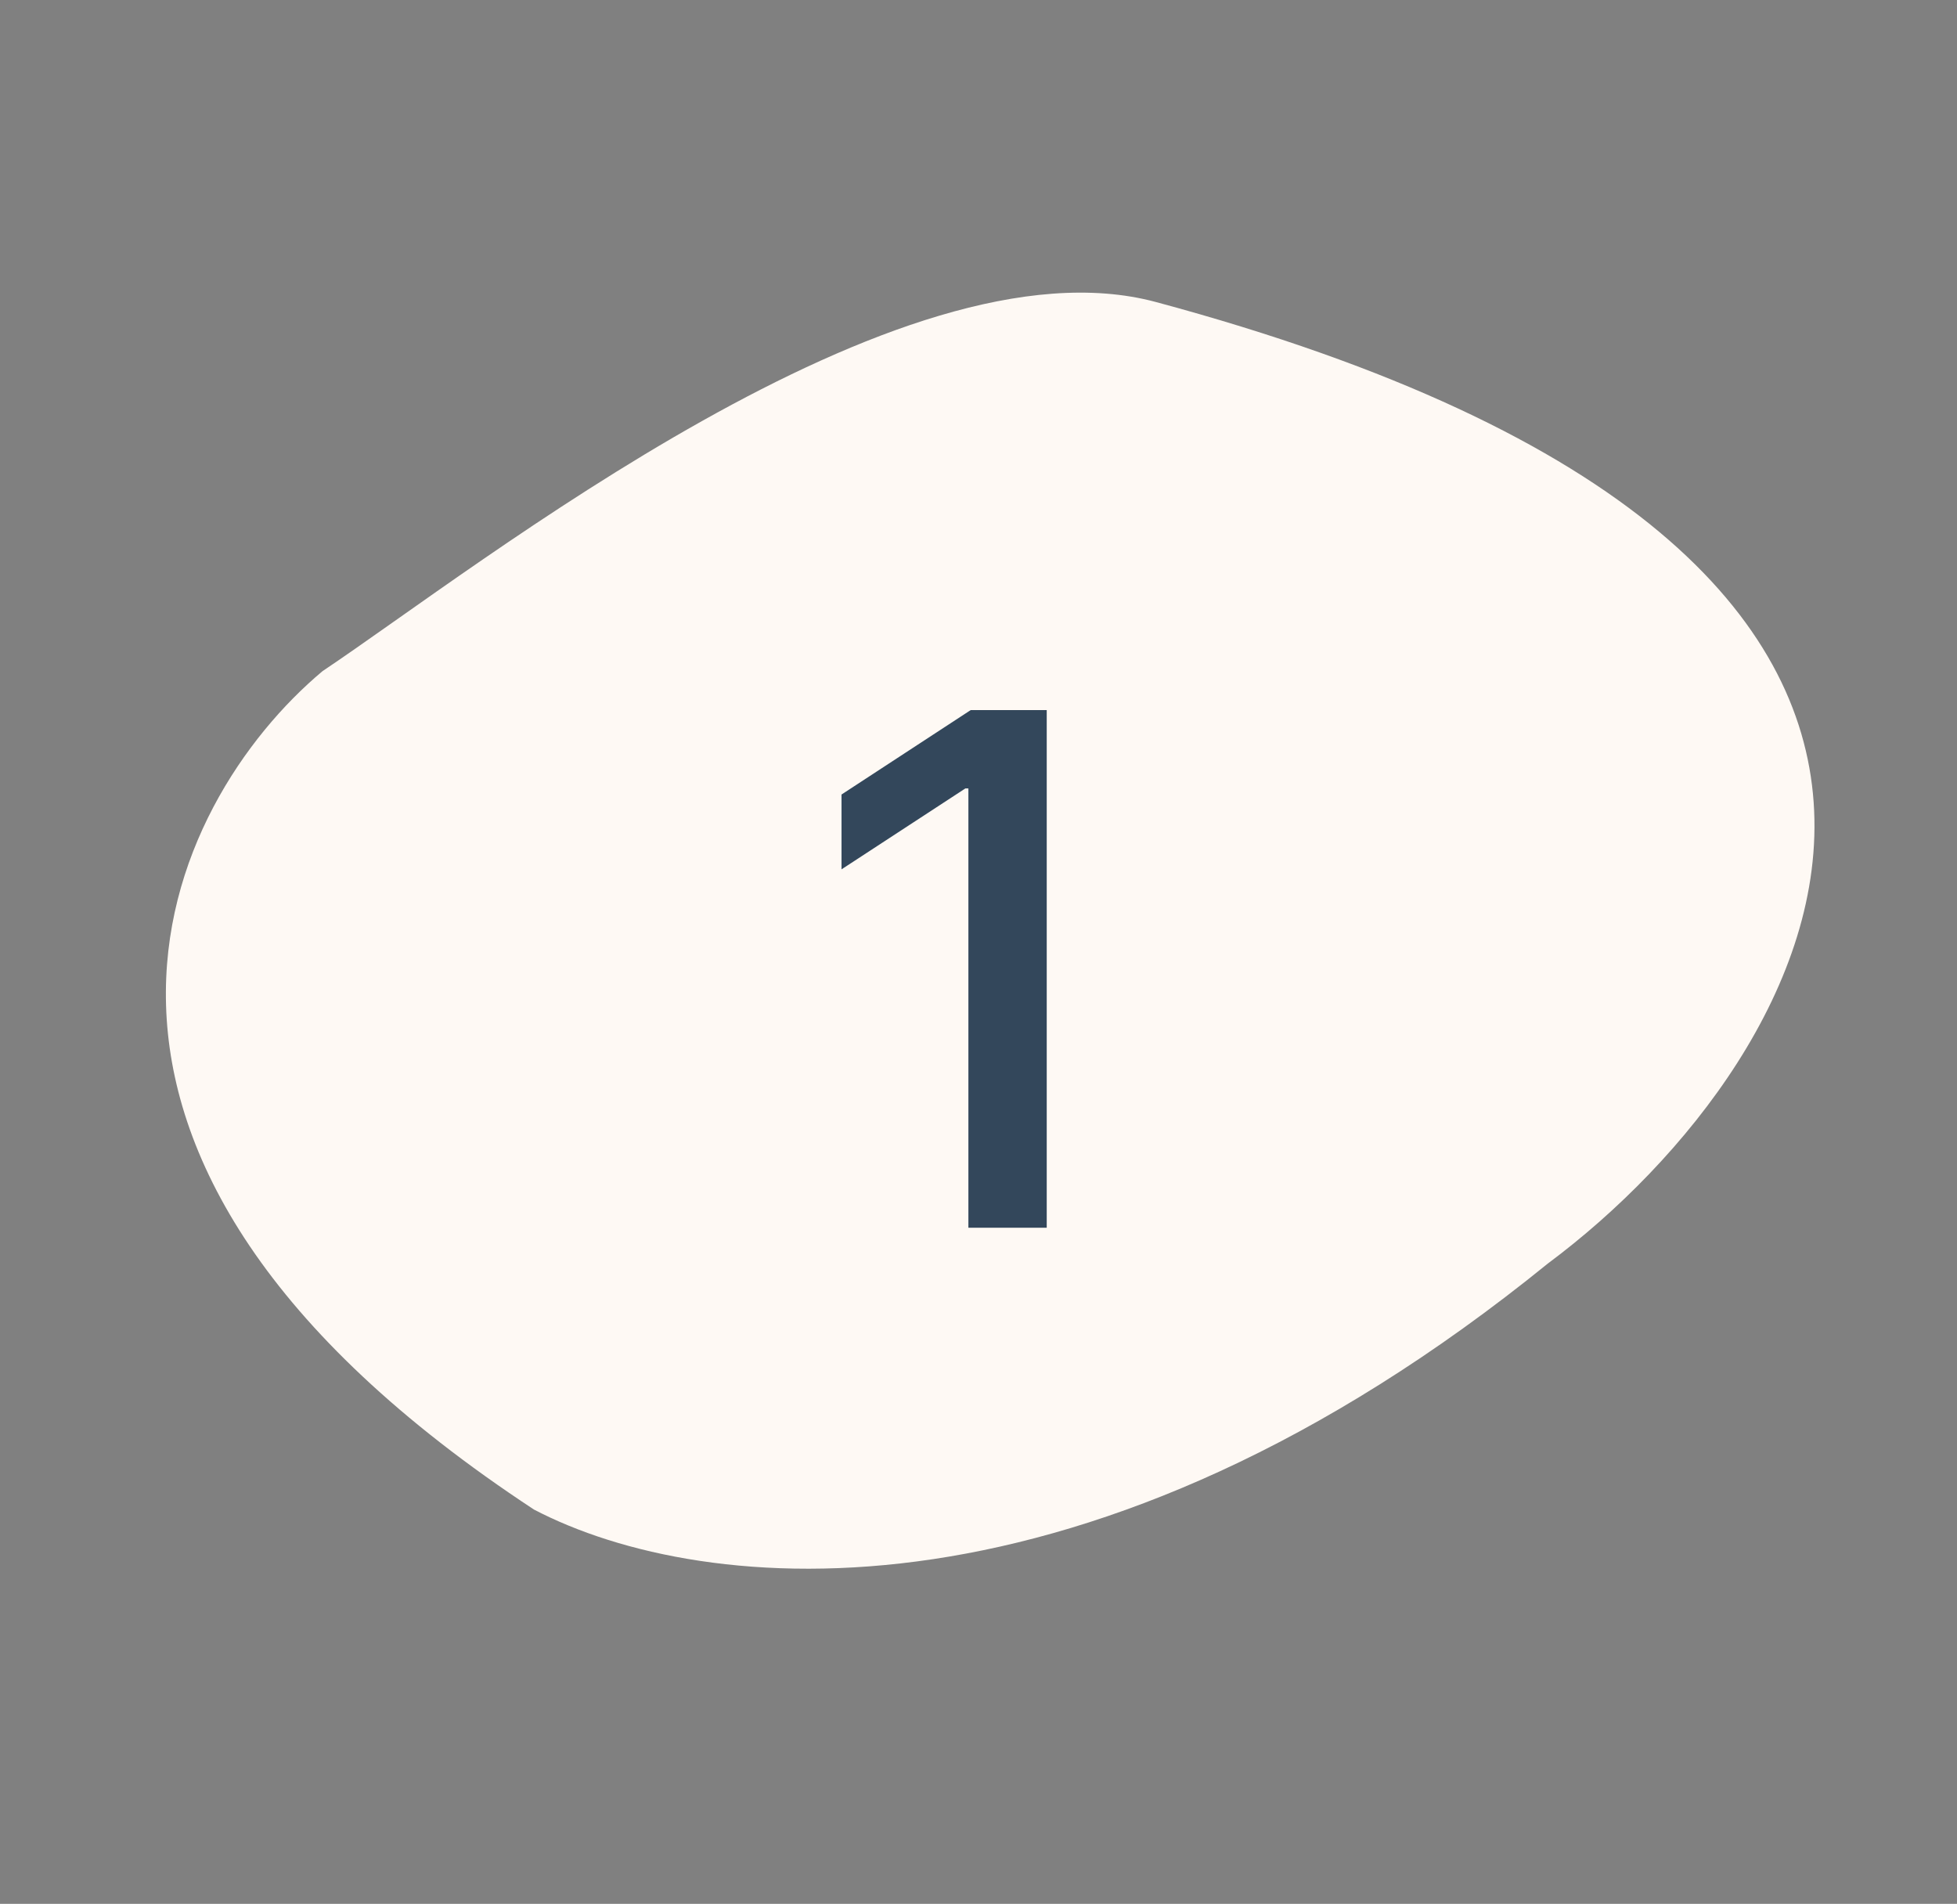 <svg width="110" height="107" viewBox="0 0 110 107" fill="none" xmlns="http://www.w3.org/2000/svg">
<rect x="0" y="0" width="110" height="107" fill="#808080" stroke="none"/>
<path d="M18.128 37.72C27.057 31.746 50.528 13.092 64.967 16.973C118.68 31.408 102.506 59.464 87.01 71.007C61.266 91.886 39.587 89.837 30.016 84.841C-0.524 64.767 9.366 45.063 18.128 37.72Z" fill="#FEF9F4"/>
<path d="M58.835 39.909V69H54.432V44.312H54.261L47.301 48.858V44.653L54.56 39.909H58.835Z" fill="#33475B"/>
</svg>
